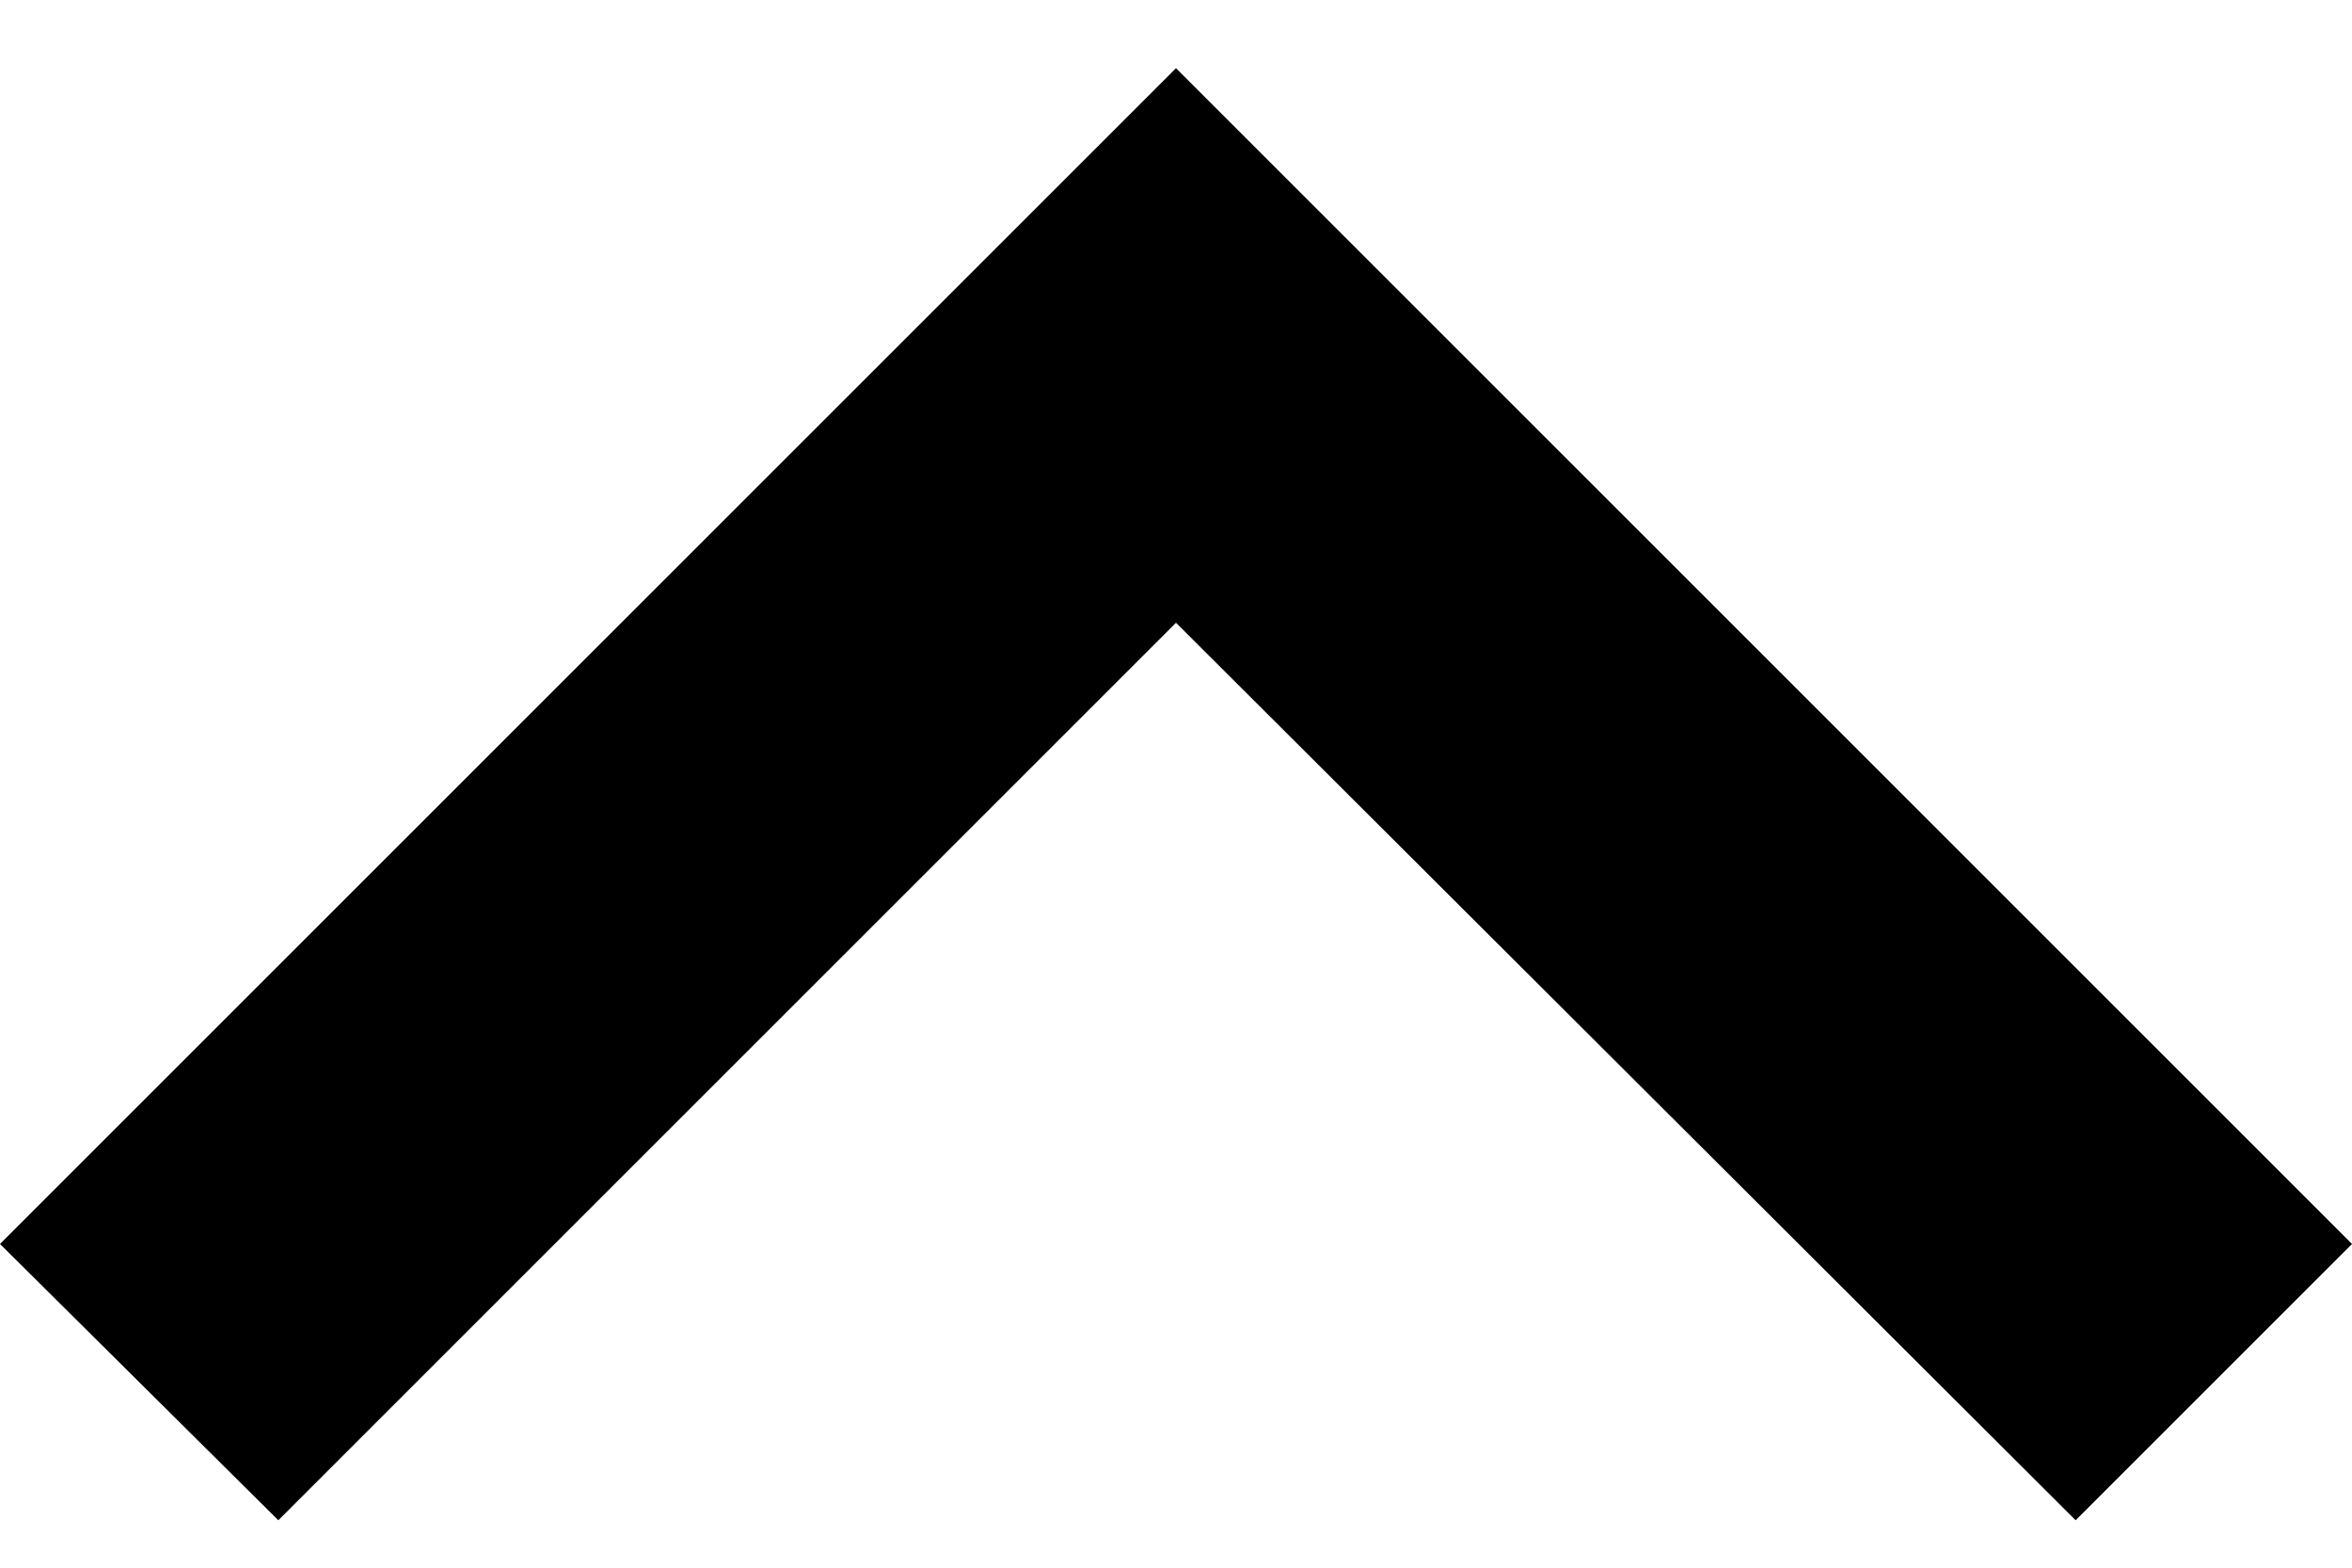 <svg width="12" height="8" viewBox="0 0 12 8" fill="none" xmlns="http://www.w3.org/2000/svg">
<path d="M1.42 7.758L6 3.178L10.59 7.758L12 6.348L6 0.348L-6.16331e-08 6.348L1.42 7.758Z" fill="black"/>
</svg>
